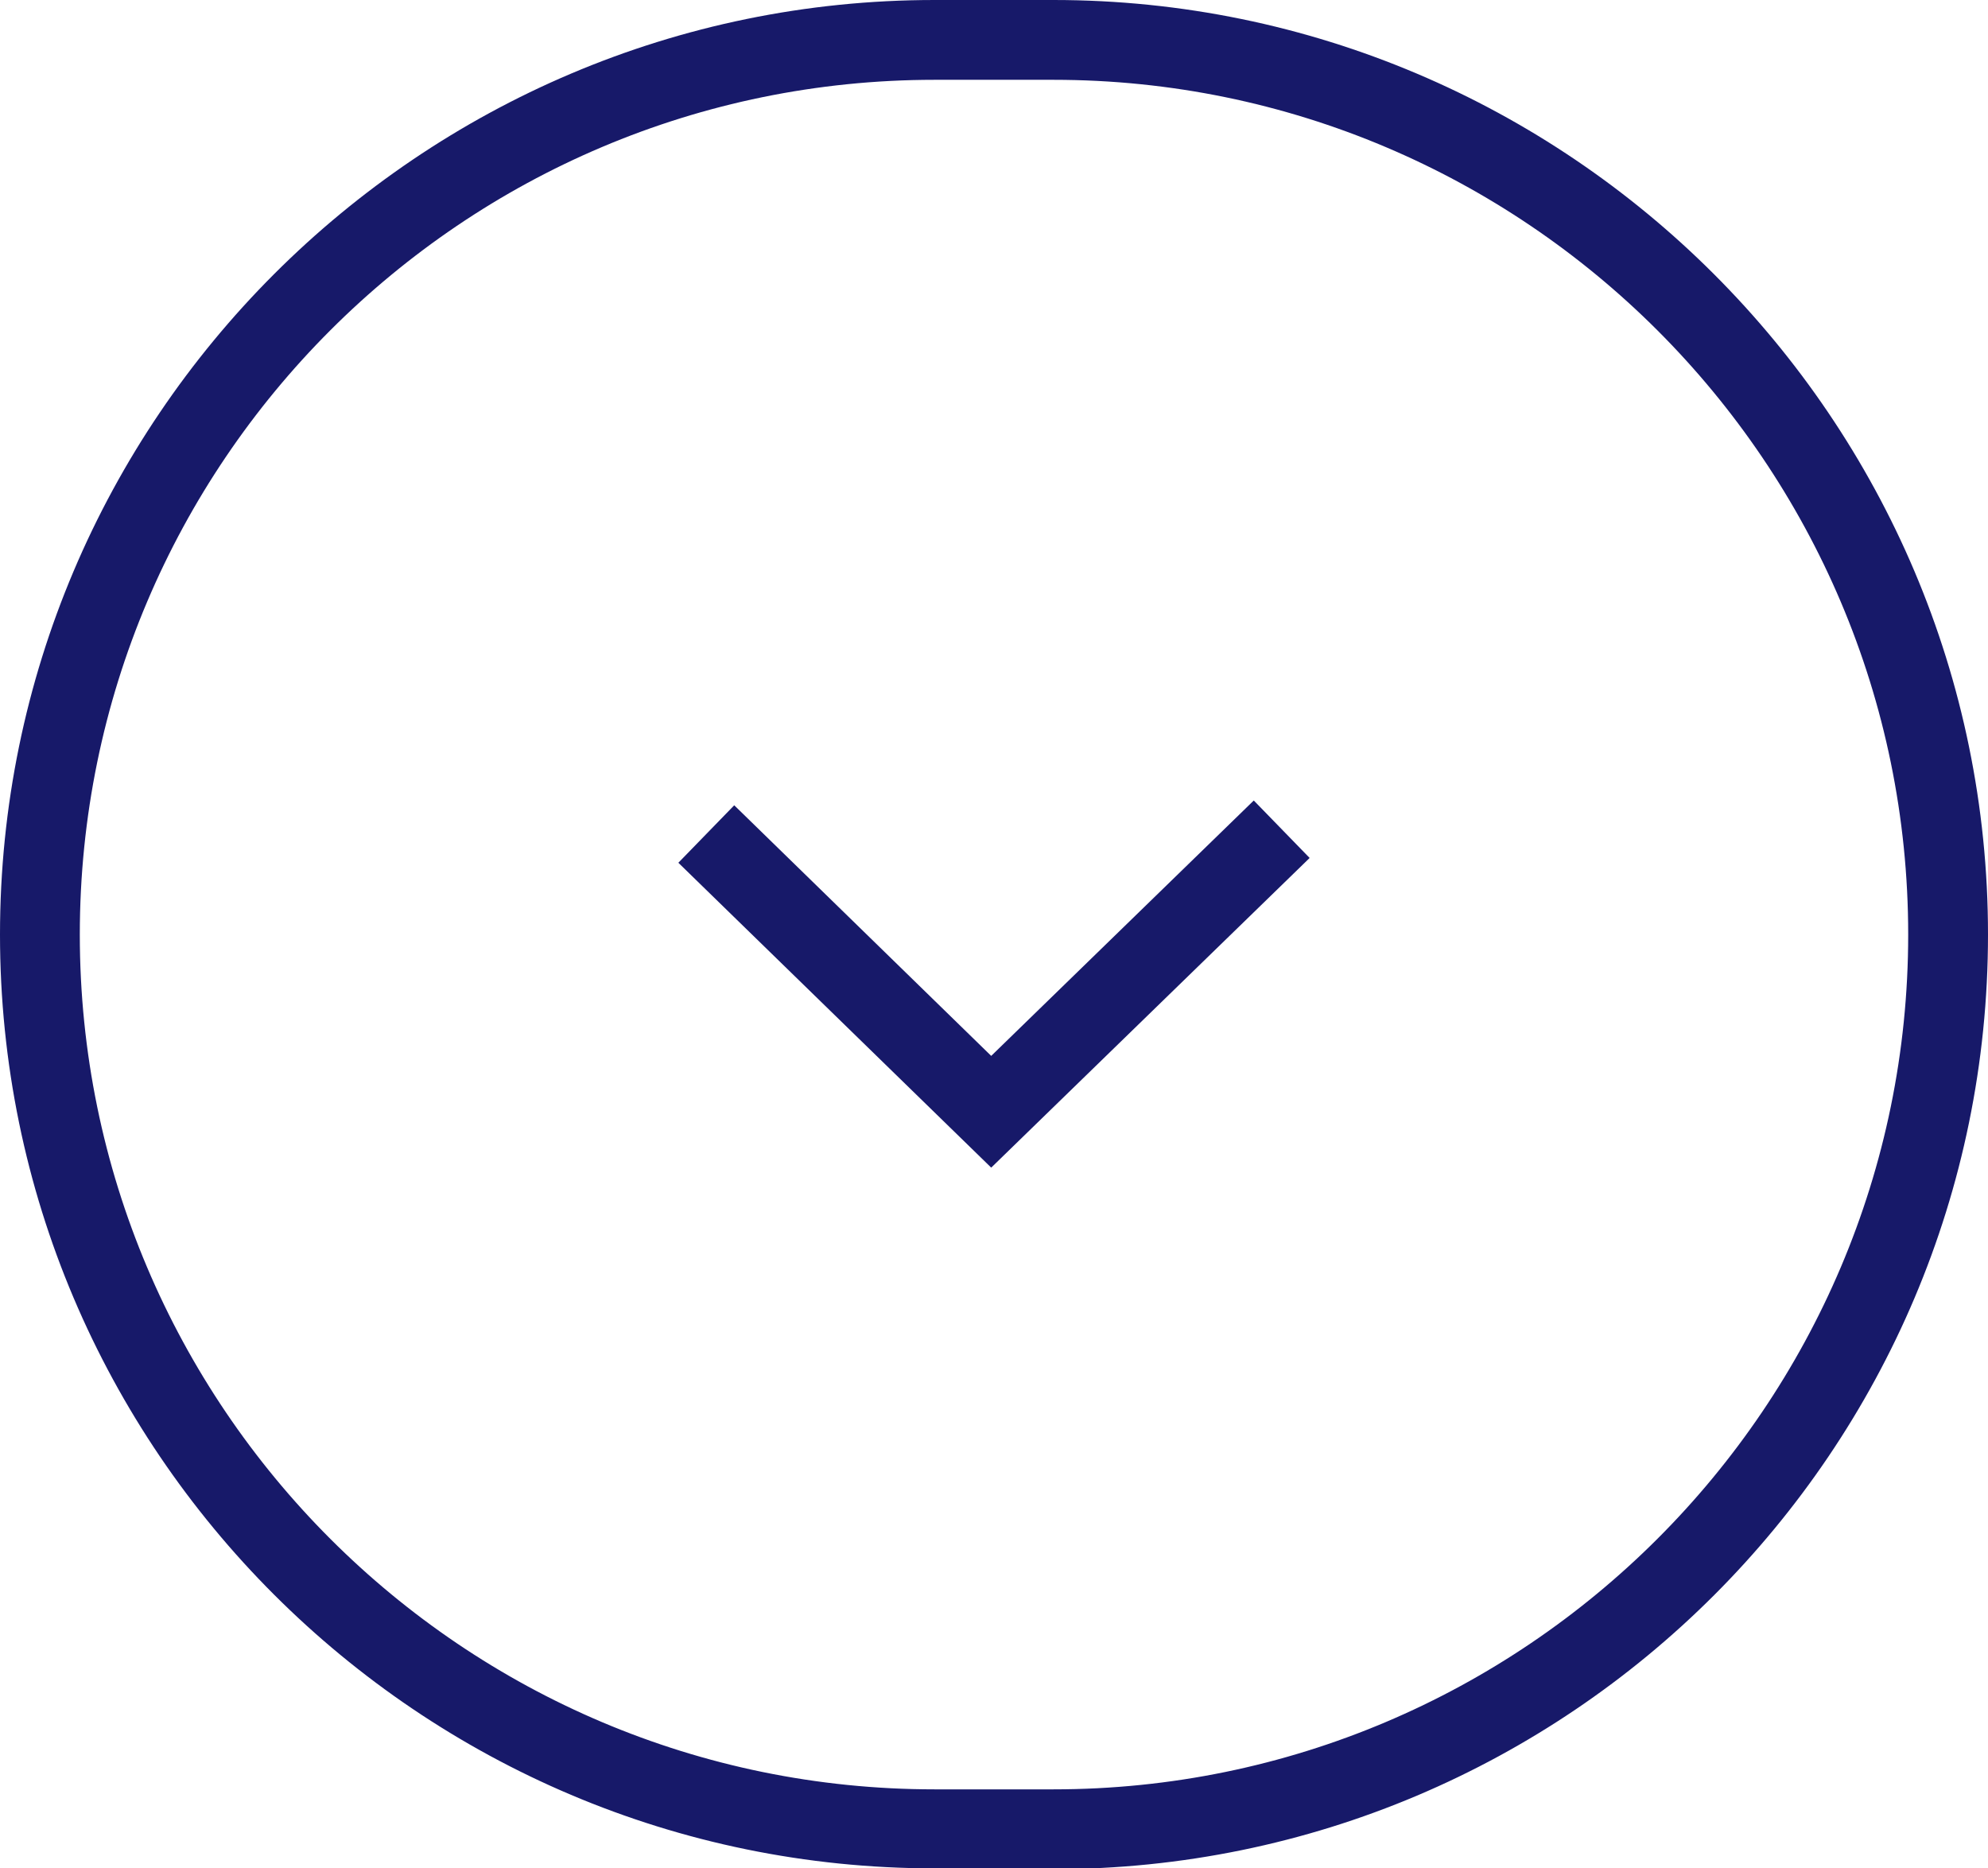 <?xml version="1.0" encoding="UTF-8"?>
<svg id="_レイヤー_2" data-name="レイヤー 2" xmlns="http://www.w3.org/2000/svg" viewBox="0 0 24.91 23.41">
  <defs>
    <style>
      .cls-1 {
        fill: #171969;
      }
    </style>
  </defs>
  <g id="_内容" data-name="内容">
    <g>
      <path class="cls-1" d="M13.2,23.41h-1.49C5.25,23.41,0,18.16,0,11.71S5.25,0,11.71,0h1.49c6.45,0,11.71,5.25,11.71,11.71s-5.25,11.71-11.71,11.71ZM11.71,1C5.8,1,1,5.8,1,11.71s4.8,10.71,10.71,10.71h1.49c5.9,0,10.71-4.8,10.71-10.71S19.1,1,13.2,1h-1.49Z"/>
      <polygon class="cls-1" points="12.42 14.63 8.5 10.81 9.2 10.09 12.42 13.23 15.71 10.03 16.41 10.75 12.42 14.63"/>
    </g>
  </g>
</svg>